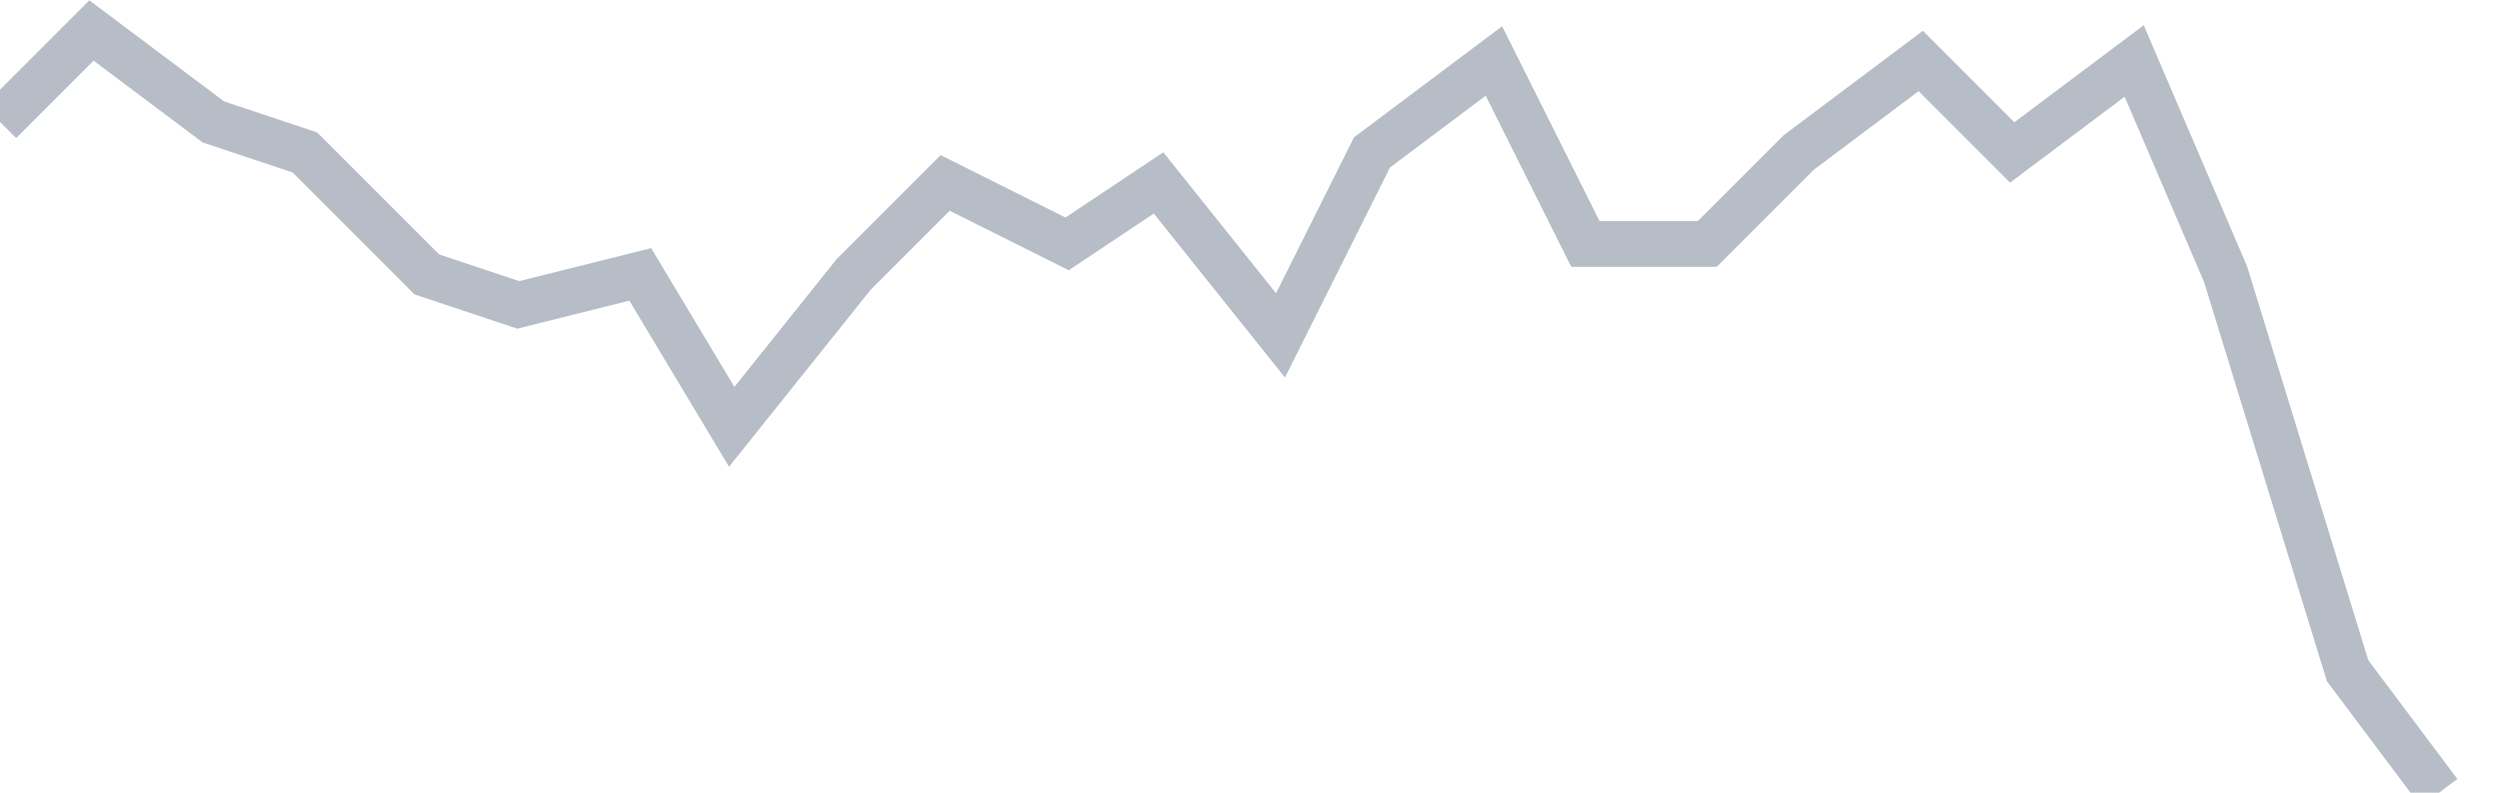 <svg width="82" height="26" fill="none" xmlns="http://www.w3.org/2000/svg"><path d="M0 4l3-3 4 3 3 1 4 4 3 1 4-1 3 5 4-5 3-3 4 2 3-2 4 5 3-6 4-3 3 6h4l3-3 4-3 3 3 4-3 3 7 4 13 3 4" stroke="#B7BDC6" stroke-width="1.5"/></svg>